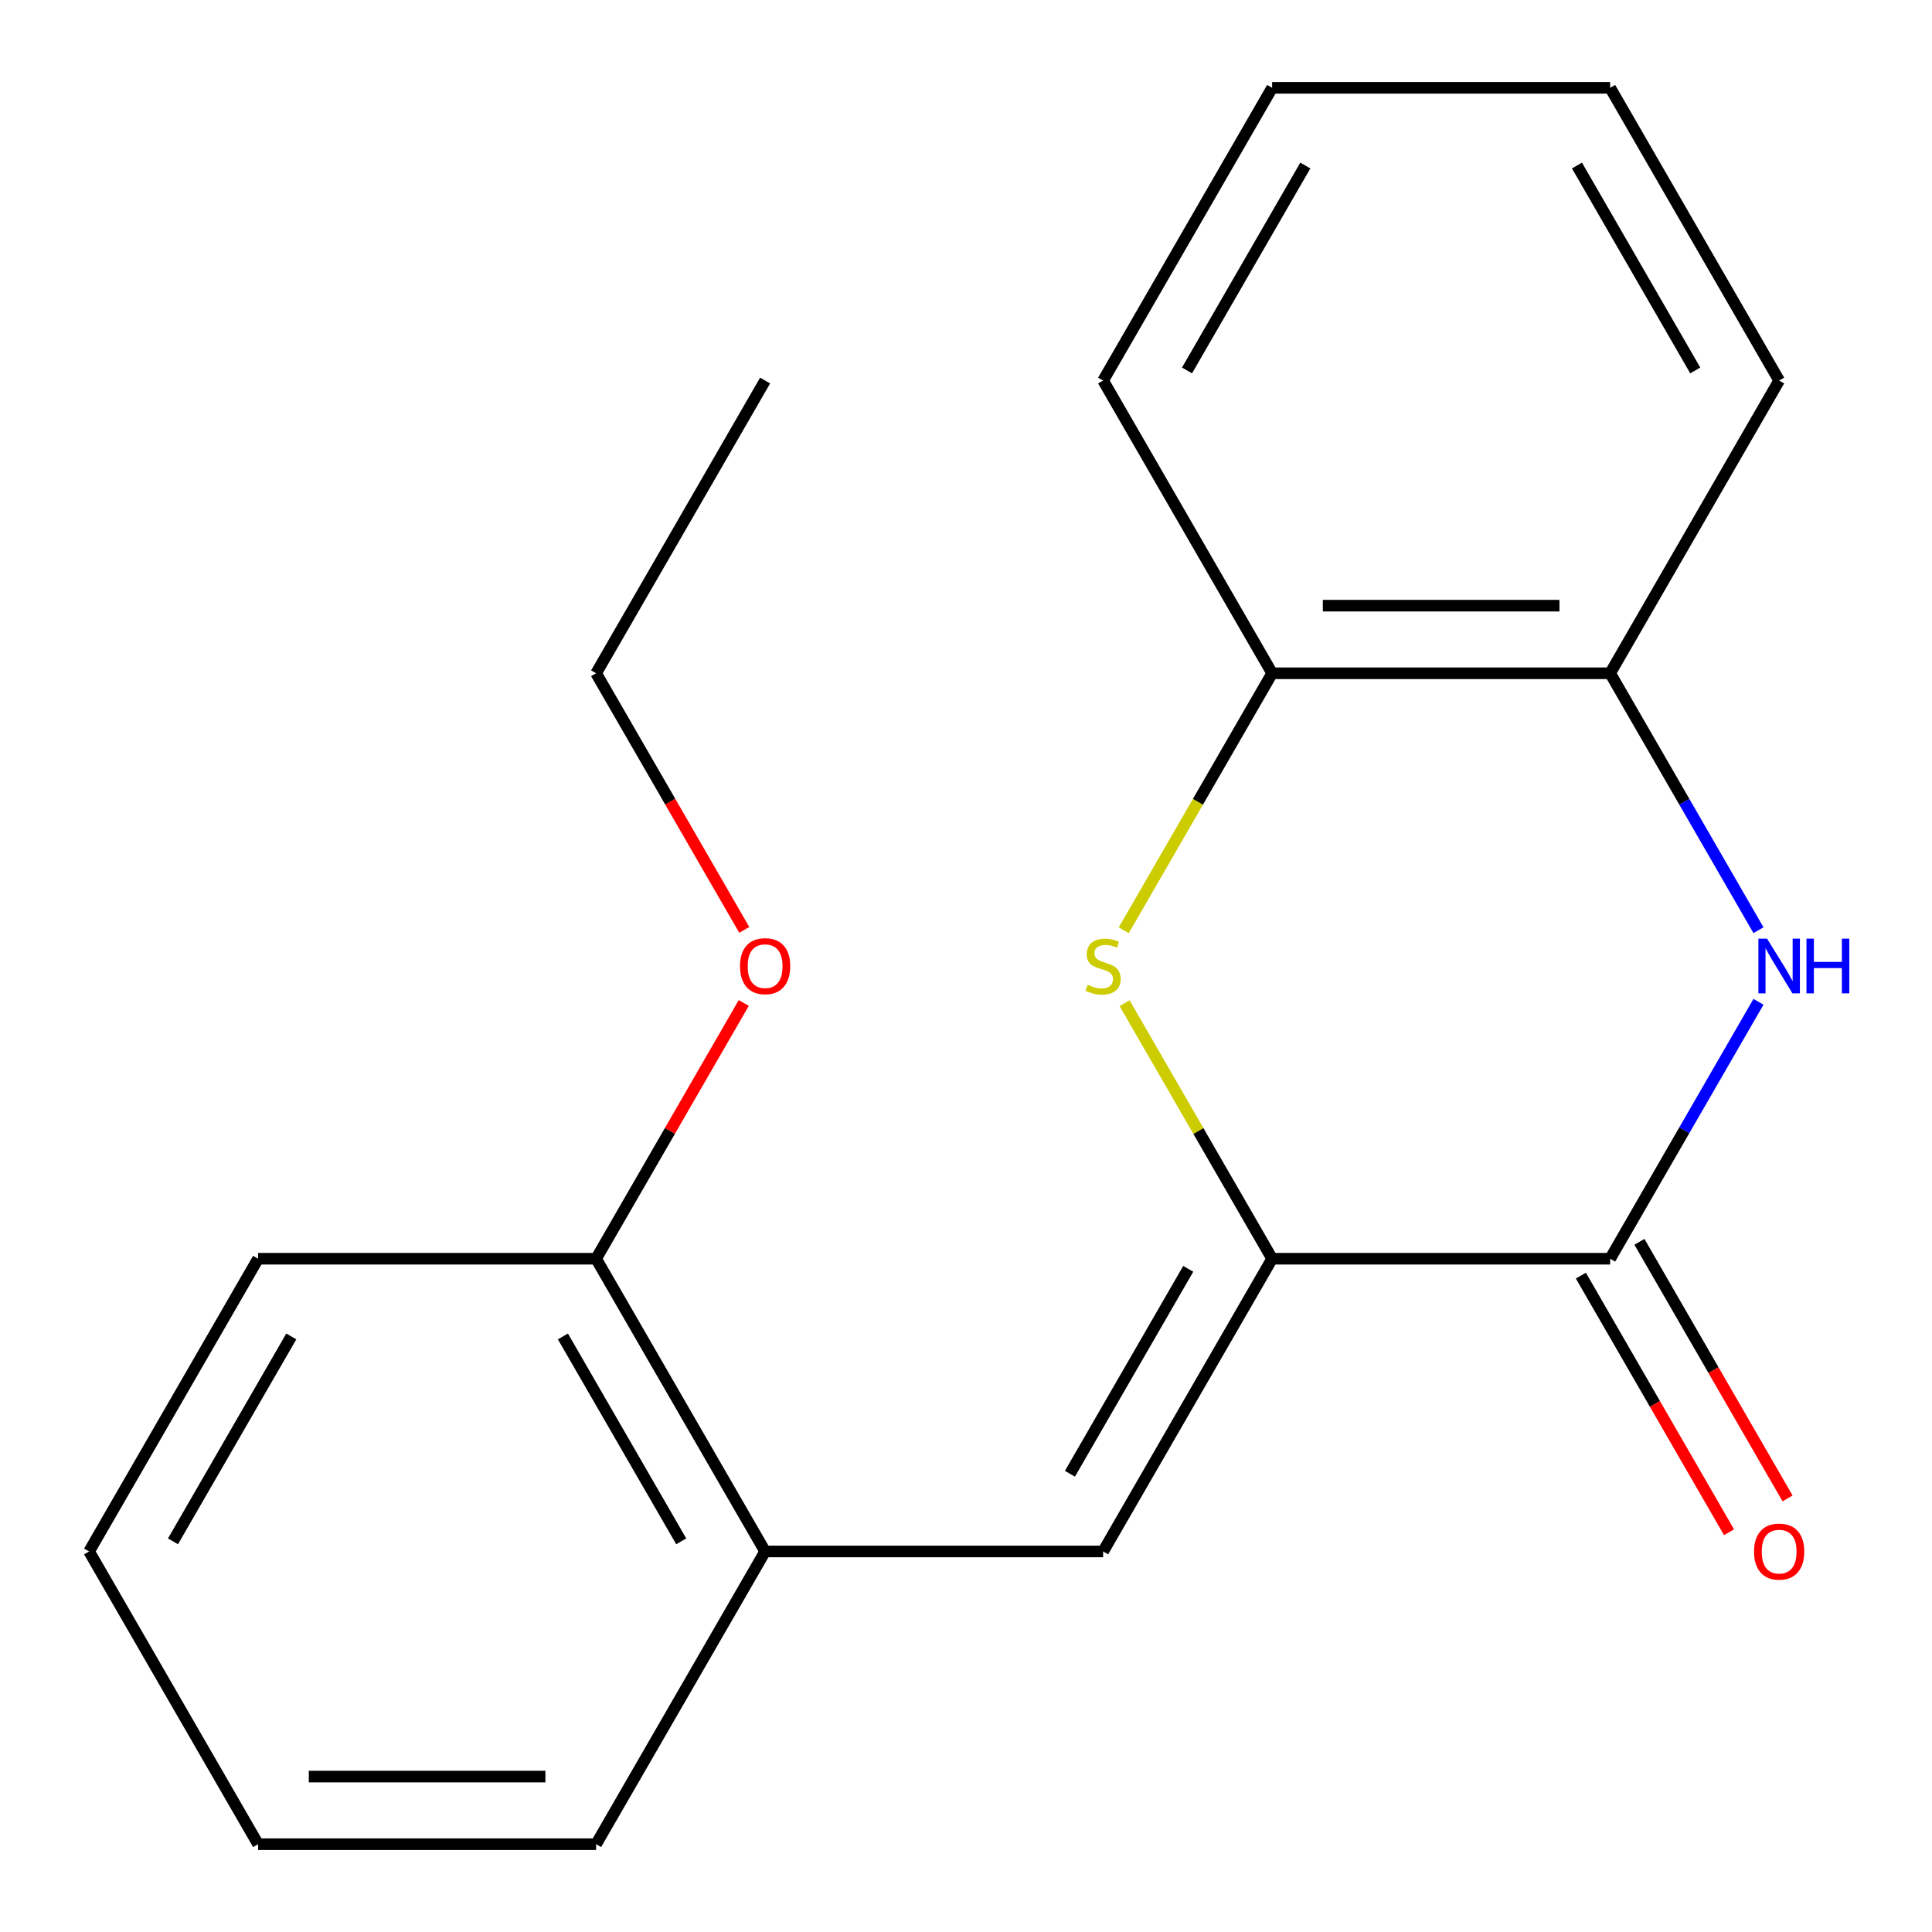 <?xml version='1.0' encoding='iso-8859-1'?>
<svg version='1.1' baseProfile='full'
              xmlns='http://www.w3.org/2000/svg'
                      xmlns:rdkit='http://www.rdkit.org/xml'
                      xmlns:xlink='http://www.w3.org/1999/xlink'
                  xml:space='preserve'
width='1000px' height='1000px' viewBox='0 0 1000 1000'>
<!-- END OF HEADER -->
<rect style='opacity:1.0;fill:#FFFFFF;stroke:none' width='1000' height='1000' x='0' y='0'> </rect>
<path class='bond-0' d='M 658.455,651.515 L 833.409,651.515' style='fill:none;fill-rule:evenodd;stroke:#000000;stroke-width:6px;stroke-linecap:butt;stroke-linejoin:miter;stroke-opacity:1' />
<path class='bond-1' d='M 658.455,651.515 L 620.274,585.385' style='fill:none;fill-rule:evenodd;stroke:#000000;stroke-width:6px;stroke-linecap:butt;stroke-linejoin:miter;stroke-opacity:1' />
<path class='bond-1' d='M 620.274,585.385 L 582.094,519.254' style='fill:none;fill-rule:evenodd;stroke:#CCCC00;stroke-width:6px;stroke-linecap:butt;stroke-linejoin:miter;stroke-opacity:1' />
<path class='bond-3' d='M 658.455,651.515 L 570.977,803.03' style='fill:none;fill-rule:evenodd;stroke:#000000;stroke-width:6px;stroke-linecap:butt;stroke-linejoin:miter;stroke-opacity:1' />
<path class='bond-3' d='M 615.03,656.747 L 553.796,762.808' style='fill:none;fill-rule:evenodd;stroke:#000000;stroke-width:6px;stroke-linecap:butt;stroke-linejoin:miter;stroke-opacity:1' />
<path class='bond-2' d='M 833.409,651.515 L 871.798,585.025' style='fill:none;fill-rule:evenodd;stroke:#000000;stroke-width:6px;stroke-linecap:butt;stroke-linejoin:miter;stroke-opacity:1' />
<path class='bond-2' d='M 871.798,585.025 L 910.186,518.534' style='fill:none;fill-rule:evenodd;stroke:#0000FF;stroke-width:6px;stroke-linecap:butt;stroke-linejoin:miter;stroke-opacity:1' />
<path class='bond-7' d='M 818.258,660.263 L 856.6,726.674' style='fill:none;fill-rule:evenodd;stroke:#000000;stroke-width:6px;stroke-linecap:butt;stroke-linejoin:miter;stroke-opacity:1' />
<path class='bond-7' d='M 856.6,726.674 L 894.942,793.084' style='fill:none;fill-rule:evenodd;stroke:#FF0000;stroke-width:6px;stroke-linecap:butt;stroke-linejoin:miter;stroke-opacity:1' />
<path class='bond-7' d='M 848.561,642.767 L 886.903,709.178' style='fill:none;fill-rule:evenodd;stroke:#000000;stroke-width:6px;stroke-linecap:butt;stroke-linejoin:miter;stroke-opacity:1' />
<path class='bond-7' d='M 886.903,709.178 L 925.245,775.589' style='fill:none;fill-rule:evenodd;stroke:#FF0000;stroke-width:6px;stroke-linecap:butt;stroke-linejoin:miter;stroke-opacity:1' />
<path class='bond-5' d='M 581.655,481.506 L 620.055,414.995' style='fill:none;fill-rule:evenodd;stroke:#CCCC00;stroke-width:6px;stroke-linecap:butt;stroke-linejoin:miter;stroke-opacity:1' />
<path class='bond-5' d='M 620.055,414.995 L 658.455,348.485' style='fill:none;fill-rule:evenodd;stroke:#000000;stroke-width:6px;stroke-linecap:butt;stroke-linejoin:miter;stroke-opacity:1' />
<path class='bond-20' d='M 910.186,481.466 L 871.798,414.975' style='fill:none;fill-rule:evenodd;stroke:#0000FF;stroke-width:6px;stroke-linecap:butt;stroke-linejoin:miter;stroke-opacity:1' />
<path class='bond-20' d='M 871.798,414.975 L 833.409,348.485' style='fill:none;fill-rule:evenodd;stroke:#000000;stroke-width:6px;stroke-linecap:butt;stroke-linejoin:miter;stroke-opacity:1' />
<path class='bond-6' d='M 570.977,803.03 L 396.023,803.03' style='fill:none;fill-rule:evenodd;stroke:#000000;stroke-width:6px;stroke-linecap:butt;stroke-linejoin:miter;stroke-opacity:1' />
<path class='bond-4' d='M 833.409,348.485 L 658.455,348.485' style='fill:none;fill-rule:evenodd;stroke:#000000;stroke-width:6px;stroke-linecap:butt;stroke-linejoin:miter;stroke-opacity:1' />
<path class='bond-4' d='M 807.166,313.494 L 684.698,313.494' style='fill:none;fill-rule:evenodd;stroke:#000000;stroke-width:6px;stroke-linecap:butt;stroke-linejoin:miter;stroke-opacity:1' />
<path class='bond-10' d='M 833.409,348.485 L 920.887,196.97' style='fill:none;fill-rule:evenodd;stroke:#000000;stroke-width:6px;stroke-linecap:butt;stroke-linejoin:miter;stroke-opacity:1' />
<path class='bond-11' d='M 658.455,348.485 L 570.977,196.97' style='fill:none;fill-rule:evenodd;stroke:#000000;stroke-width:6px;stroke-linecap:butt;stroke-linejoin:miter;stroke-opacity:1' />
<path class='bond-8' d='M 396.023,803.03 L 308.545,651.515' style='fill:none;fill-rule:evenodd;stroke:#000000;stroke-width:6px;stroke-linecap:butt;stroke-linejoin:miter;stroke-opacity:1' />
<path class='bond-8' d='M 352.598,797.798 L 291.364,691.738' style='fill:none;fill-rule:evenodd;stroke:#000000;stroke-width:6px;stroke-linecap:butt;stroke-linejoin:miter;stroke-opacity:1' />
<path class='bond-12' d='M 396.023,803.03 L 308.545,954.545' style='fill:none;fill-rule:evenodd;stroke:#000000;stroke-width:6px;stroke-linecap:butt;stroke-linejoin:miter;stroke-opacity:1' />
<path class='bond-9' d='M 308.545,651.515 L 346.761,585.325' style='fill:none;fill-rule:evenodd;stroke:#000000;stroke-width:6px;stroke-linecap:butt;stroke-linejoin:miter;stroke-opacity:1' />
<path class='bond-9' d='M 346.761,585.325 L 384.976,519.134' style='fill:none;fill-rule:evenodd;stroke:#FF0000;stroke-width:6px;stroke-linecap:butt;stroke-linejoin:miter;stroke-opacity:1' />
<path class='bond-13' d='M 308.545,651.515 L 133.591,651.515' style='fill:none;fill-rule:evenodd;stroke:#000000;stroke-width:6px;stroke-linecap:butt;stroke-linejoin:miter;stroke-opacity:1' />
<path class='bond-14' d='M 385.23,481.306 L 346.888,414.895' style='fill:none;fill-rule:evenodd;stroke:#FF0000;stroke-width:6px;stroke-linecap:butt;stroke-linejoin:miter;stroke-opacity:1' />
<path class='bond-14' d='M 346.888,414.895 L 308.545,348.485' style='fill:none;fill-rule:evenodd;stroke:#000000;stroke-width:6px;stroke-linecap:butt;stroke-linejoin:miter;stroke-opacity:1' />
<path class='bond-22' d='M 920.887,196.97 L 833.409,45.455' style='fill:none;fill-rule:evenodd;stroke:#000000;stroke-width:6px;stroke-linecap:butt;stroke-linejoin:miter;stroke-opacity:1' />
<path class='bond-22' d='M 877.462,191.738 L 816.228,85.677' style='fill:none;fill-rule:evenodd;stroke:#000000;stroke-width:6px;stroke-linecap:butt;stroke-linejoin:miter;stroke-opacity:1' />
<path class='bond-16' d='M 570.977,196.97 L 658.455,45.455' style='fill:none;fill-rule:evenodd;stroke:#000000;stroke-width:6px;stroke-linecap:butt;stroke-linejoin:miter;stroke-opacity:1' />
<path class='bond-16' d='M 614.402,191.738 L 675.636,85.677' style='fill:none;fill-rule:evenodd;stroke:#000000;stroke-width:6px;stroke-linecap:butt;stroke-linejoin:miter;stroke-opacity:1' />
<path class='bond-18' d='M 308.545,954.545 L 133.591,954.545' style='fill:none;fill-rule:evenodd;stroke:#000000;stroke-width:6px;stroke-linecap:butt;stroke-linejoin:miter;stroke-opacity:1' />
<path class='bond-18' d='M 282.302,919.555 L 159.834,919.555' style='fill:none;fill-rule:evenodd;stroke:#000000;stroke-width:6px;stroke-linecap:butt;stroke-linejoin:miter;stroke-opacity:1' />
<path class='bond-21' d='M 133.591,651.515 L 46.113,803.03' style='fill:none;fill-rule:evenodd;stroke:#000000;stroke-width:6px;stroke-linecap:butt;stroke-linejoin:miter;stroke-opacity:1' />
<path class='bond-21' d='M 150.772,691.738 L 89.538,797.798' style='fill:none;fill-rule:evenodd;stroke:#000000;stroke-width:6px;stroke-linecap:butt;stroke-linejoin:miter;stroke-opacity:1' />
<path class='bond-15' d='M 308.545,348.485 L 396.023,196.97' style='fill:none;fill-rule:evenodd;stroke:#000000;stroke-width:6px;stroke-linecap:butt;stroke-linejoin:miter;stroke-opacity:1' />
<path class='bond-17' d='M 658.455,45.455 L 833.409,45.455' style='fill:none;fill-rule:evenodd;stroke:#000000;stroke-width:6px;stroke-linecap:butt;stroke-linejoin:miter;stroke-opacity:1' />
<path class='bond-19' d='M 133.591,954.545 L 46.113,803.03' style='fill:none;fill-rule:evenodd;stroke:#000000;stroke-width:6px;stroke-linecap:butt;stroke-linejoin:miter;stroke-opacity:1' />
<path  class='atom-2' d='M 562.977 509.72
Q 563.297 509.84, 564.617 510.4
Q 565.937 510.96, 567.377 511.32
Q 568.857 511.64, 570.297 511.64
Q 572.977 511.64, 574.537 510.36
Q 576.097 509.04, 576.097 506.76
Q 576.097 505.2, 575.297 504.24
Q 574.537 503.28, 573.337 502.76
Q 572.137 502.24, 570.137 501.64
Q 567.617 500.88, 566.097 500.16
Q 564.617 499.44, 563.537 497.92
Q 562.497 496.4, 562.497 493.84
Q 562.497 490.28, 564.897 488.08
Q 567.337 485.88, 572.137 485.88
Q 575.417 485.88, 579.137 487.44
L 578.217 490.52
Q 574.817 489.12, 572.257 489.12
Q 569.497 489.12, 567.977 490.28
Q 566.457 491.4, 566.497 493.36
Q 566.497 494.88, 567.257 495.8
Q 568.057 496.72, 569.177 497.24
Q 570.337 497.76, 572.257 498.36
Q 574.817 499.16, 576.337 499.96
Q 577.857 500.76, 578.937 502.4
Q 580.057 504, 580.057 506.76
Q 580.057 510.68, 577.417 512.8
Q 574.817 514.88, 570.457 514.88
Q 567.937 514.88, 566.017 514.32
Q 564.137 513.8, 561.897 512.88
L 562.977 509.72
' fill='#CCCC00'/>
<path  class='atom-3' d='M 914.627 485.84
L 923.907 500.84
Q 924.827 502.32, 926.307 505
Q 927.787 507.68, 927.867 507.84
L 927.867 485.84
L 931.627 485.84
L 931.627 514.16
L 927.747 514.16
L 917.787 497.76
Q 916.627 495.84, 915.387 493.64
Q 914.187 491.44, 913.827 490.76
L 913.827 514.16
L 910.147 514.16
L 910.147 485.84
L 914.627 485.84
' fill='#0000FF'/>
<path  class='atom-3' d='M 935.027 485.84
L 938.867 485.84
L 938.867 497.88
L 953.347 497.88
L 953.347 485.84
L 957.187 485.84
L 957.187 514.16
L 953.347 514.16
L 953.347 501.08
L 938.867 501.08
L 938.867 514.16
L 935.027 514.16
L 935.027 485.84
' fill='#0000FF'/>
<path  class='atom-8' d='M 907.887 803.11
Q 907.887 796.31, 911.247 792.51
Q 914.607 788.71, 920.887 788.71
Q 927.167 788.71, 930.527 792.51
Q 933.887 796.31, 933.887 803.11
Q 933.887 809.99, 930.487 813.91
Q 927.087 817.79, 920.887 817.79
Q 914.647 817.79, 911.247 813.91
Q 907.887 810.03, 907.887 803.11
M 920.887 814.59
Q 925.207 814.59, 927.527 811.71
Q 929.887 808.79, 929.887 803.11
Q 929.887 797.55, 927.527 794.75
Q 925.207 791.91, 920.887 791.91
Q 916.567 791.91, 914.207 794.71
Q 911.887 797.51, 911.887 803.11
Q 911.887 808.83, 914.207 811.71
Q 916.567 814.59, 920.887 814.59
' fill='#FF0000'/>
<path  class='atom-10' d='M 383.023 500.08
Q 383.023 493.28, 386.383 489.48
Q 389.743 485.68, 396.023 485.68
Q 402.303 485.68, 405.663 489.48
Q 409.023 493.28, 409.023 500.08
Q 409.023 506.96, 405.623 510.88
Q 402.223 514.76, 396.023 514.76
Q 389.783 514.76, 386.383 510.88
Q 383.023 507, 383.023 500.08
M 396.023 511.56
Q 400.343 511.56, 402.663 508.68
Q 405.023 505.76, 405.023 500.08
Q 405.023 494.52, 402.663 491.72
Q 400.343 488.88, 396.023 488.88
Q 391.703 488.88, 389.343 491.68
Q 387.023 494.48, 387.023 500.08
Q 387.023 505.8, 389.343 508.68
Q 391.703 511.56, 396.023 511.56
' fill='#FF0000'/>
</svg>
